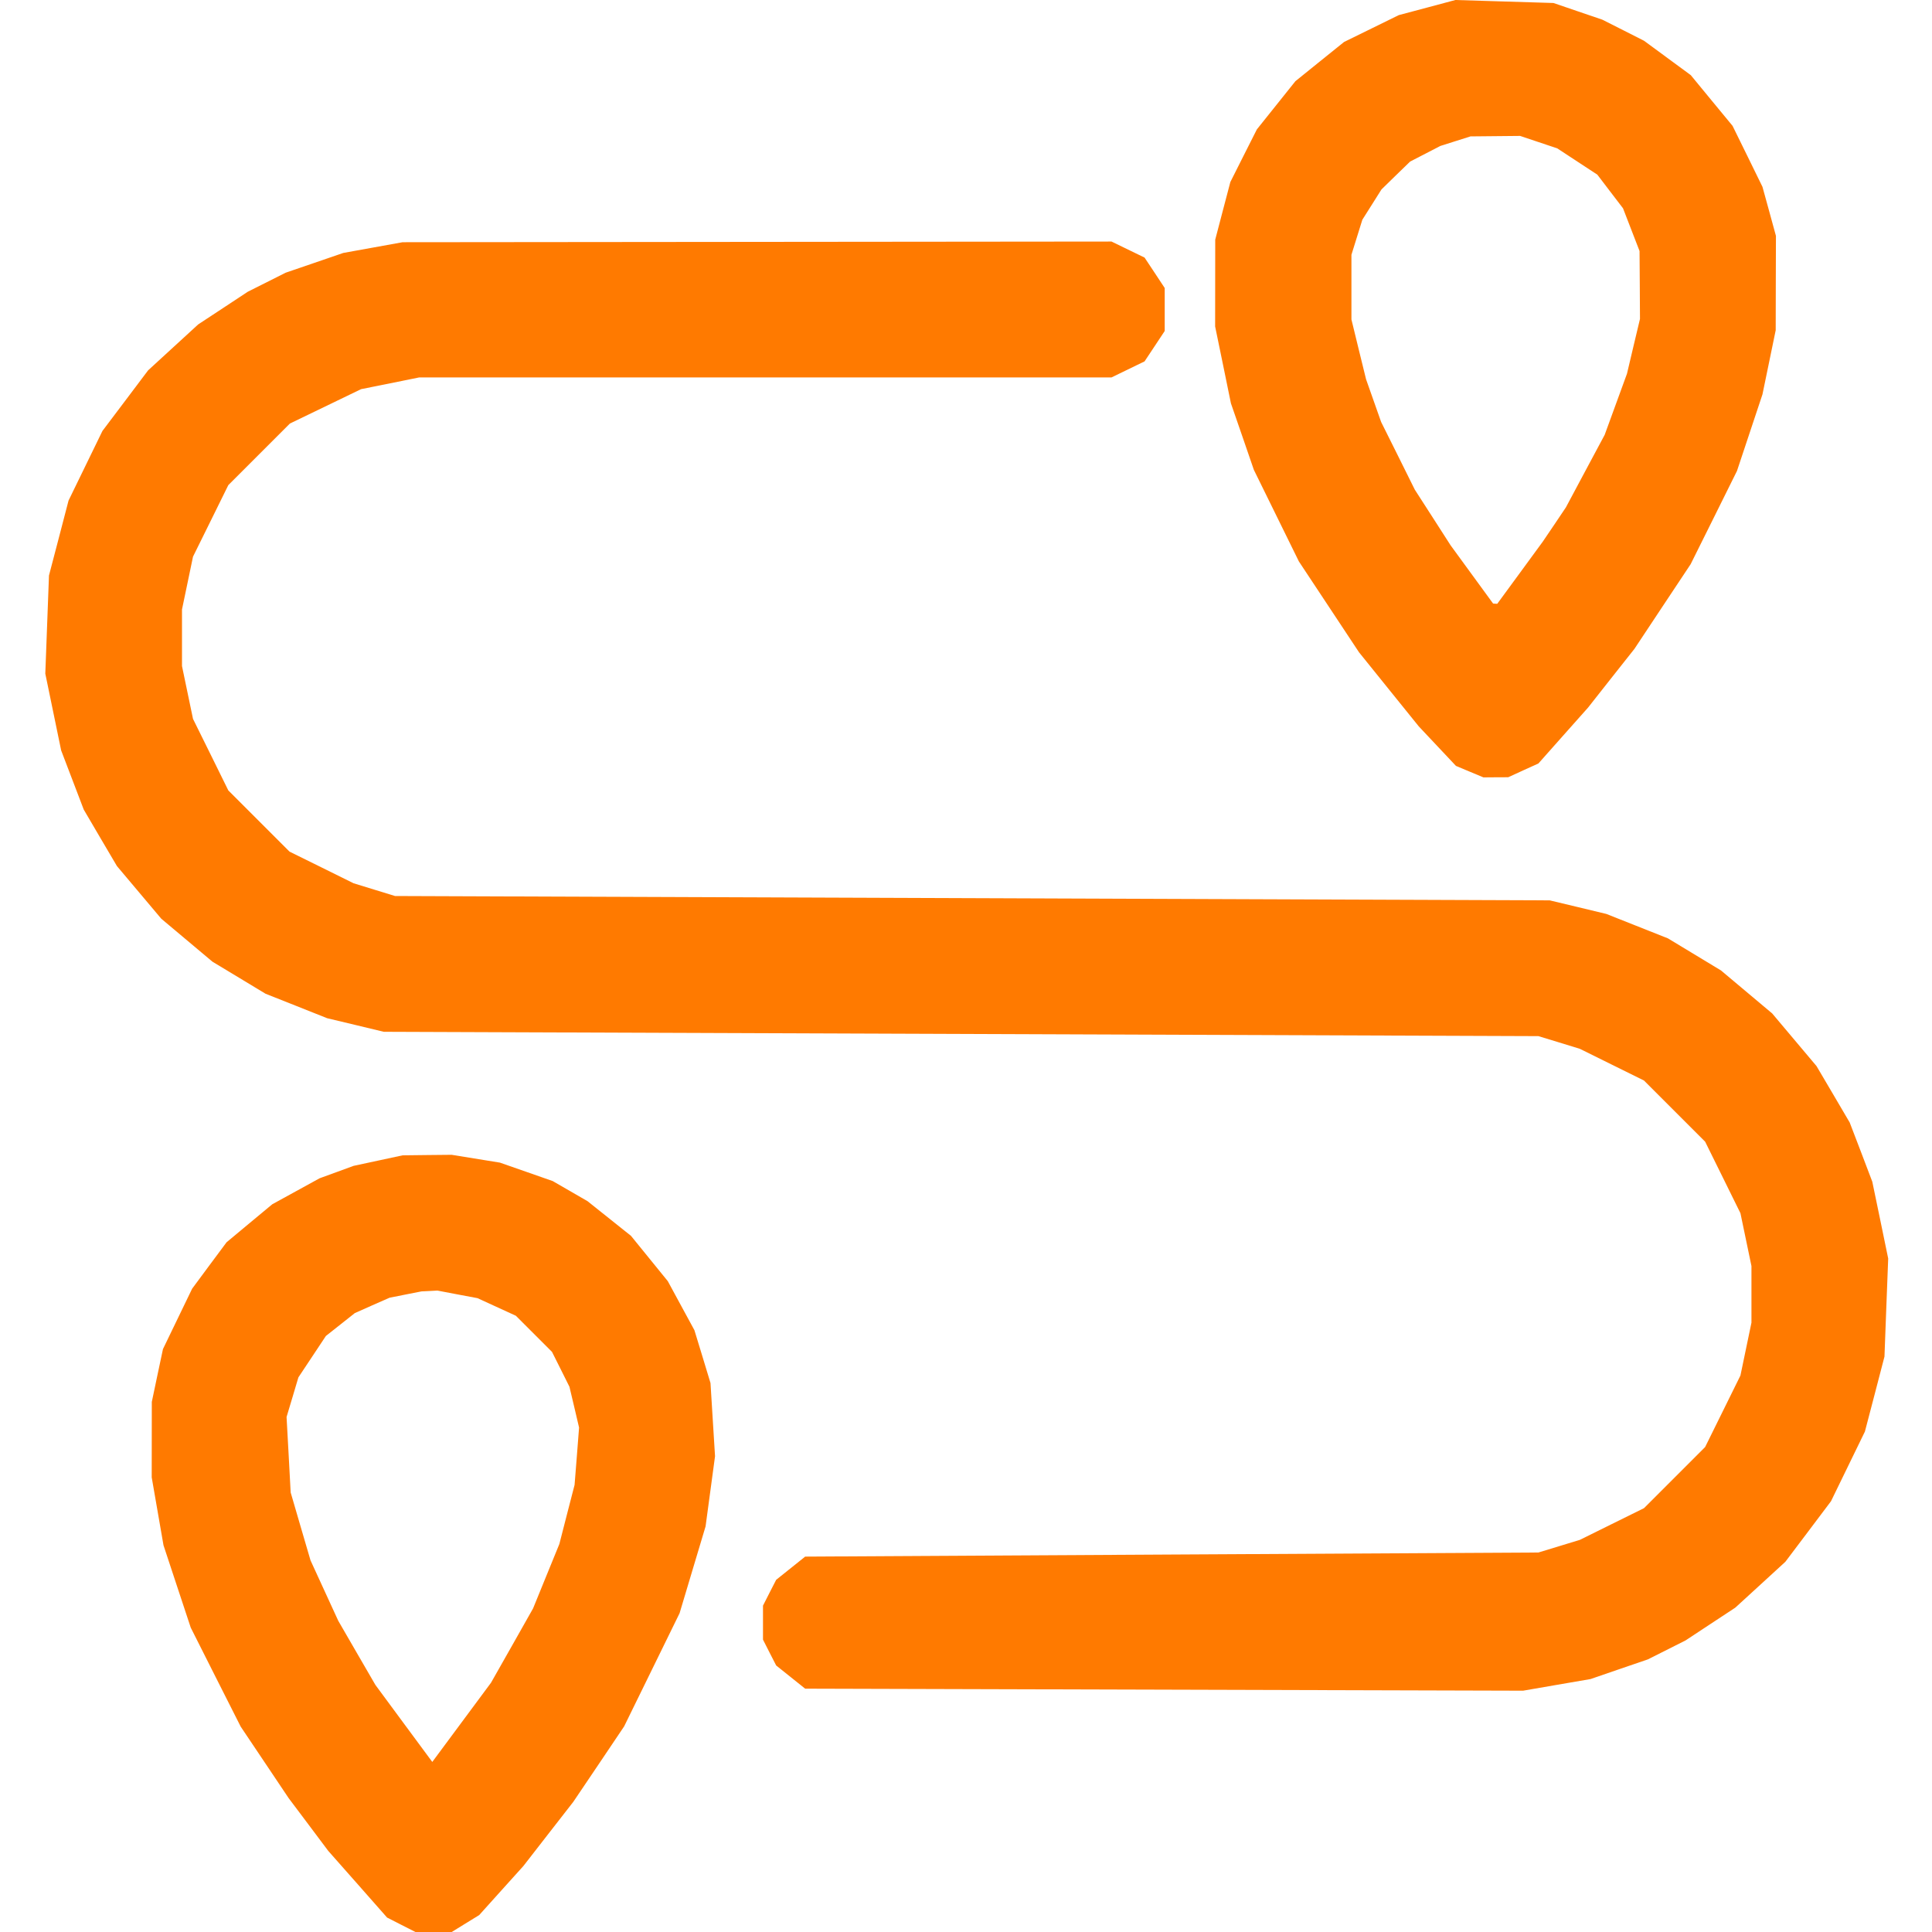 <svg width="40" height="40" viewBox="0 0 40 40" fill="none" xmlns="http://www.w3.org/2000/svg">
<g clip-path="url(#clip0_1741_12794)">
<path fill-rule="evenodd" clip-rule="evenodd" d="M29.546 0.157L28.96 0.313L28.394 0.591L27.827 0.869L27.323 1.275L26.82 1.681L26.421 2.18L26.022 2.679L25.747 3.224L25.473 3.769L25.316 4.366L25.16 4.962L25.159 5.861L25.158 6.759L25.322 7.555L25.485 8.351L25.723 9.039L25.96 9.728L26.426 10.676L26.892 11.624L27.515 12.565L28.137 13.505L28.756 14.273L29.375 15.04L29.76 15.449L30.144 15.857L30.428 15.976L30.713 16.095L30.97 16.093L31.226 16.092L31.538 15.949L31.851 15.807L32.365 15.228L32.879 14.65L33.359 14.041L33.84 13.433L34.421 12.557L35.003 11.681L35.483 10.716L35.962 9.751L36.226 8.958L36.49 8.165L36.627 7.501L36.764 6.837L36.766 5.861L36.769 4.884L36.63 4.376L36.49 3.868L36.181 3.237L35.871 2.606L35.438 2.081L35.006 1.556L34.522 1.2L34.038 0.844L33.606 0.625L33.174 0.407L32.669 0.235L32.163 0.062L31.148 0.031L30.132 0L29.546 0.157ZM31.857 2.943L32.242 3.072L32.656 3.344L33.071 3.616L33.337 3.965L33.603 4.313L33.774 4.755L33.945 5.197L33.95 5.9L33.954 6.603L33.819 7.17L33.685 7.737L33.454 8.37L33.223 9.003L32.821 9.754L32.42 10.505L32.182 10.859L31.943 11.212L31.471 11.857L30.999 12.501L30.956 12.499L30.913 12.496L30.473 11.893L30.033 11.29L29.663 10.714L29.292 10.138L28.944 9.437L28.595 8.737L28.439 8.295L28.283 7.853L28.131 7.234L27.98 6.614L27.98 5.945L27.98 5.275L28.093 4.912L28.206 4.549L28.404 4.236L28.602 3.922L28.898 3.633L29.195 3.345L29.507 3.184L29.82 3.022L30.132 2.923L30.445 2.824L30.958 2.819L31.472 2.814L31.857 2.943ZM7.721 5.126L7.107 5.237L6.51 5.442L5.914 5.646L5.523 5.843L5.132 6.039L4.618 6.378L4.103 6.717L3.585 7.192L3.066 7.668L2.594 8.295L2.121 8.922L1.77 9.643L1.419 10.364L1.217 11.14L1.014 11.915L0.976 12.931L0.938 13.947L1.102 14.741L1.266 15.536L1.5 16.149L1.734 16.762L2.077 17.347L2.421 17.931L2.88 18.476L3.339 19.021L3.869 19.466L4.399 19.911L4.948 20.242L5.497 20.574L6.135 20.827L6.773 21.081L7.359 21.221L7.945 21.362L19.898 21.407L31.851 21.452L32.281 21.583L32.71 21.715L33.373 22.043L34.037 22.371L34.67 23.004L35.303 23.637L35.669 24.378L36.034 25.118L36.148 25.665L36.262 26.212V26.798V27.384L36.148 27.931L36.034 28.478L35.669 29.218L35.303 29.959L34.67 30.592L34.037 31.225L33.373 31.553L32.71 31.881L32.281 32.012L31.851 32.143L24.261 32.185L16.67 32.228L16.37 32.468L16.07 32.708L15.933 32.975L15.797 33.243V33.595V33.947L15.933 34.215L16.07 34.482L16.37 34.722L16.67 34.962L24.102 34.983L31.534 35.004L32.233 34.883L32.931 34.763L33.524 34.559L34.117 34.356L34.507 34.16L34.898 33.963L35.412 33.624L35.927 33.285L36.446 32.81L36.964 32.335L37.437 31.708L37.909 31.081L38.26 30.36L38.611 29.639L38.814 28.863L39.016 28.087L39.054 27.072L39.093 26.056L38.929 25.261L38.764 24.466L38.531 23.853L38.296 23.24L37.953 22.656L37.609 22.072L37.15 21.527L36.691 20.982L36.161 20.537L35.631 20.092L35.082 19.76L34.533 19.428L33.895 19.175L33.257 18.922L32.671 18.781L32.085 18.641L20.132 18.596L8.179 18.551L7.749 18.419L7.32 18.287L6.657 17.959L5.994 17.632L5.36 16.998L4.727 16.365L4.362 15.624L3.996 14.884L3.882 14.337L3.768 13.79V13.204V12.618L3.882 12.072L3.996 11.525L4.362 10.784L4.727 10.044L5.365 9.406L6.002 8.769L6.739 8.413L7.476 8.057L8.078 7.936L8.68 7.814H15.847H23.013L23.355 7.648L23.697 7.482L23.906 7.167L24.114 6.853V6.407V5.963L23.906 5.648L23.697 5.333L23.355 5.167L23.013 5.001L15.674 5.008L8.335 5.015L7.721 5.126ZM7.828 24.029L7.32 24.138L6.968 24.267L6.617 24.395L6.127 24.664L5.637 24.933L5.164 25.326L4.691 25.72L4.334 26.2L3.978 26.681L3.676 27.306L3.374 27.931L3.258 28.478L3.143 29.025L3.142 29.806L3.141 30.587L3.263 31.29L3.385 31.993L3.667 32.846L3.949 33.698L4.466 34.724L4.984 35.749L5.48 36.488L5.976 37.228L6.387 37.775L6.797 38.322L7.406 39.011L8.014 39.701L8.308 39.851L8.603 40.001L8.977 40.001L9.351 40.001L9.636 39.825L9.921 39.65L10.378 39.142L10.836 38.634L11.352 37.97L11.869 37.306L12.396 36.525L12.922 35.743L13.496 34.572L14.07 33.4L14.339 32.501L14.608 31.603L14.706 30.877L14.804 30.15L14.757 29.392L14.71 28.634L14.544 28.087L14.377 27.54L14.101 27.032L13.826 26.525L13.445 26.056L13.064 25.587L12.614 25.228L12.164 24.869L11.804 24.661L11.444 24.453L10.898 24.262L10.351 24.071L9.851 23.99L9.351 23.909L8.843 23.914L8.335 23.92L7.828 24.029ZM9.471 26.799L9.886 26.877L10.283 27.059L10.68 27.241L11.054 27.615L11.429 27.99L11.61 28.351L11.79 28.712L11.89 29.134L11.989 29.556L11.943 30.15L11.896 30.743L11.738 31.355L11.581 31.967L11.309 32.633L11.037 33.3L10.602 34.07L10.166 34.839L9.558 35.659L8.95 36.479L8.361 35.682L7.772 34.884L7.387 34.22L7.003 33.556L6.716 32.931L6.429 32.306L6.223 31.603L6.018 30.9L5.976 30.118L5.933 29.337L6.056 28.927L6.178 28.517L6.463 28.088L6.747 27.66L7.047 27.423L7.346 27.186L7.706 27.026L8.065 26.868L8.396 26.802L8.726 26.737L8.891 26.729L9.056 26.72L9.471 26.799Z" fill="#FF7A00"/>
</g>
<defs>
<clipPath id="clip0_1741_12794">
<rect width="40" height="40" fill="white"/>
</clipPath>
</defs>
</svg>
